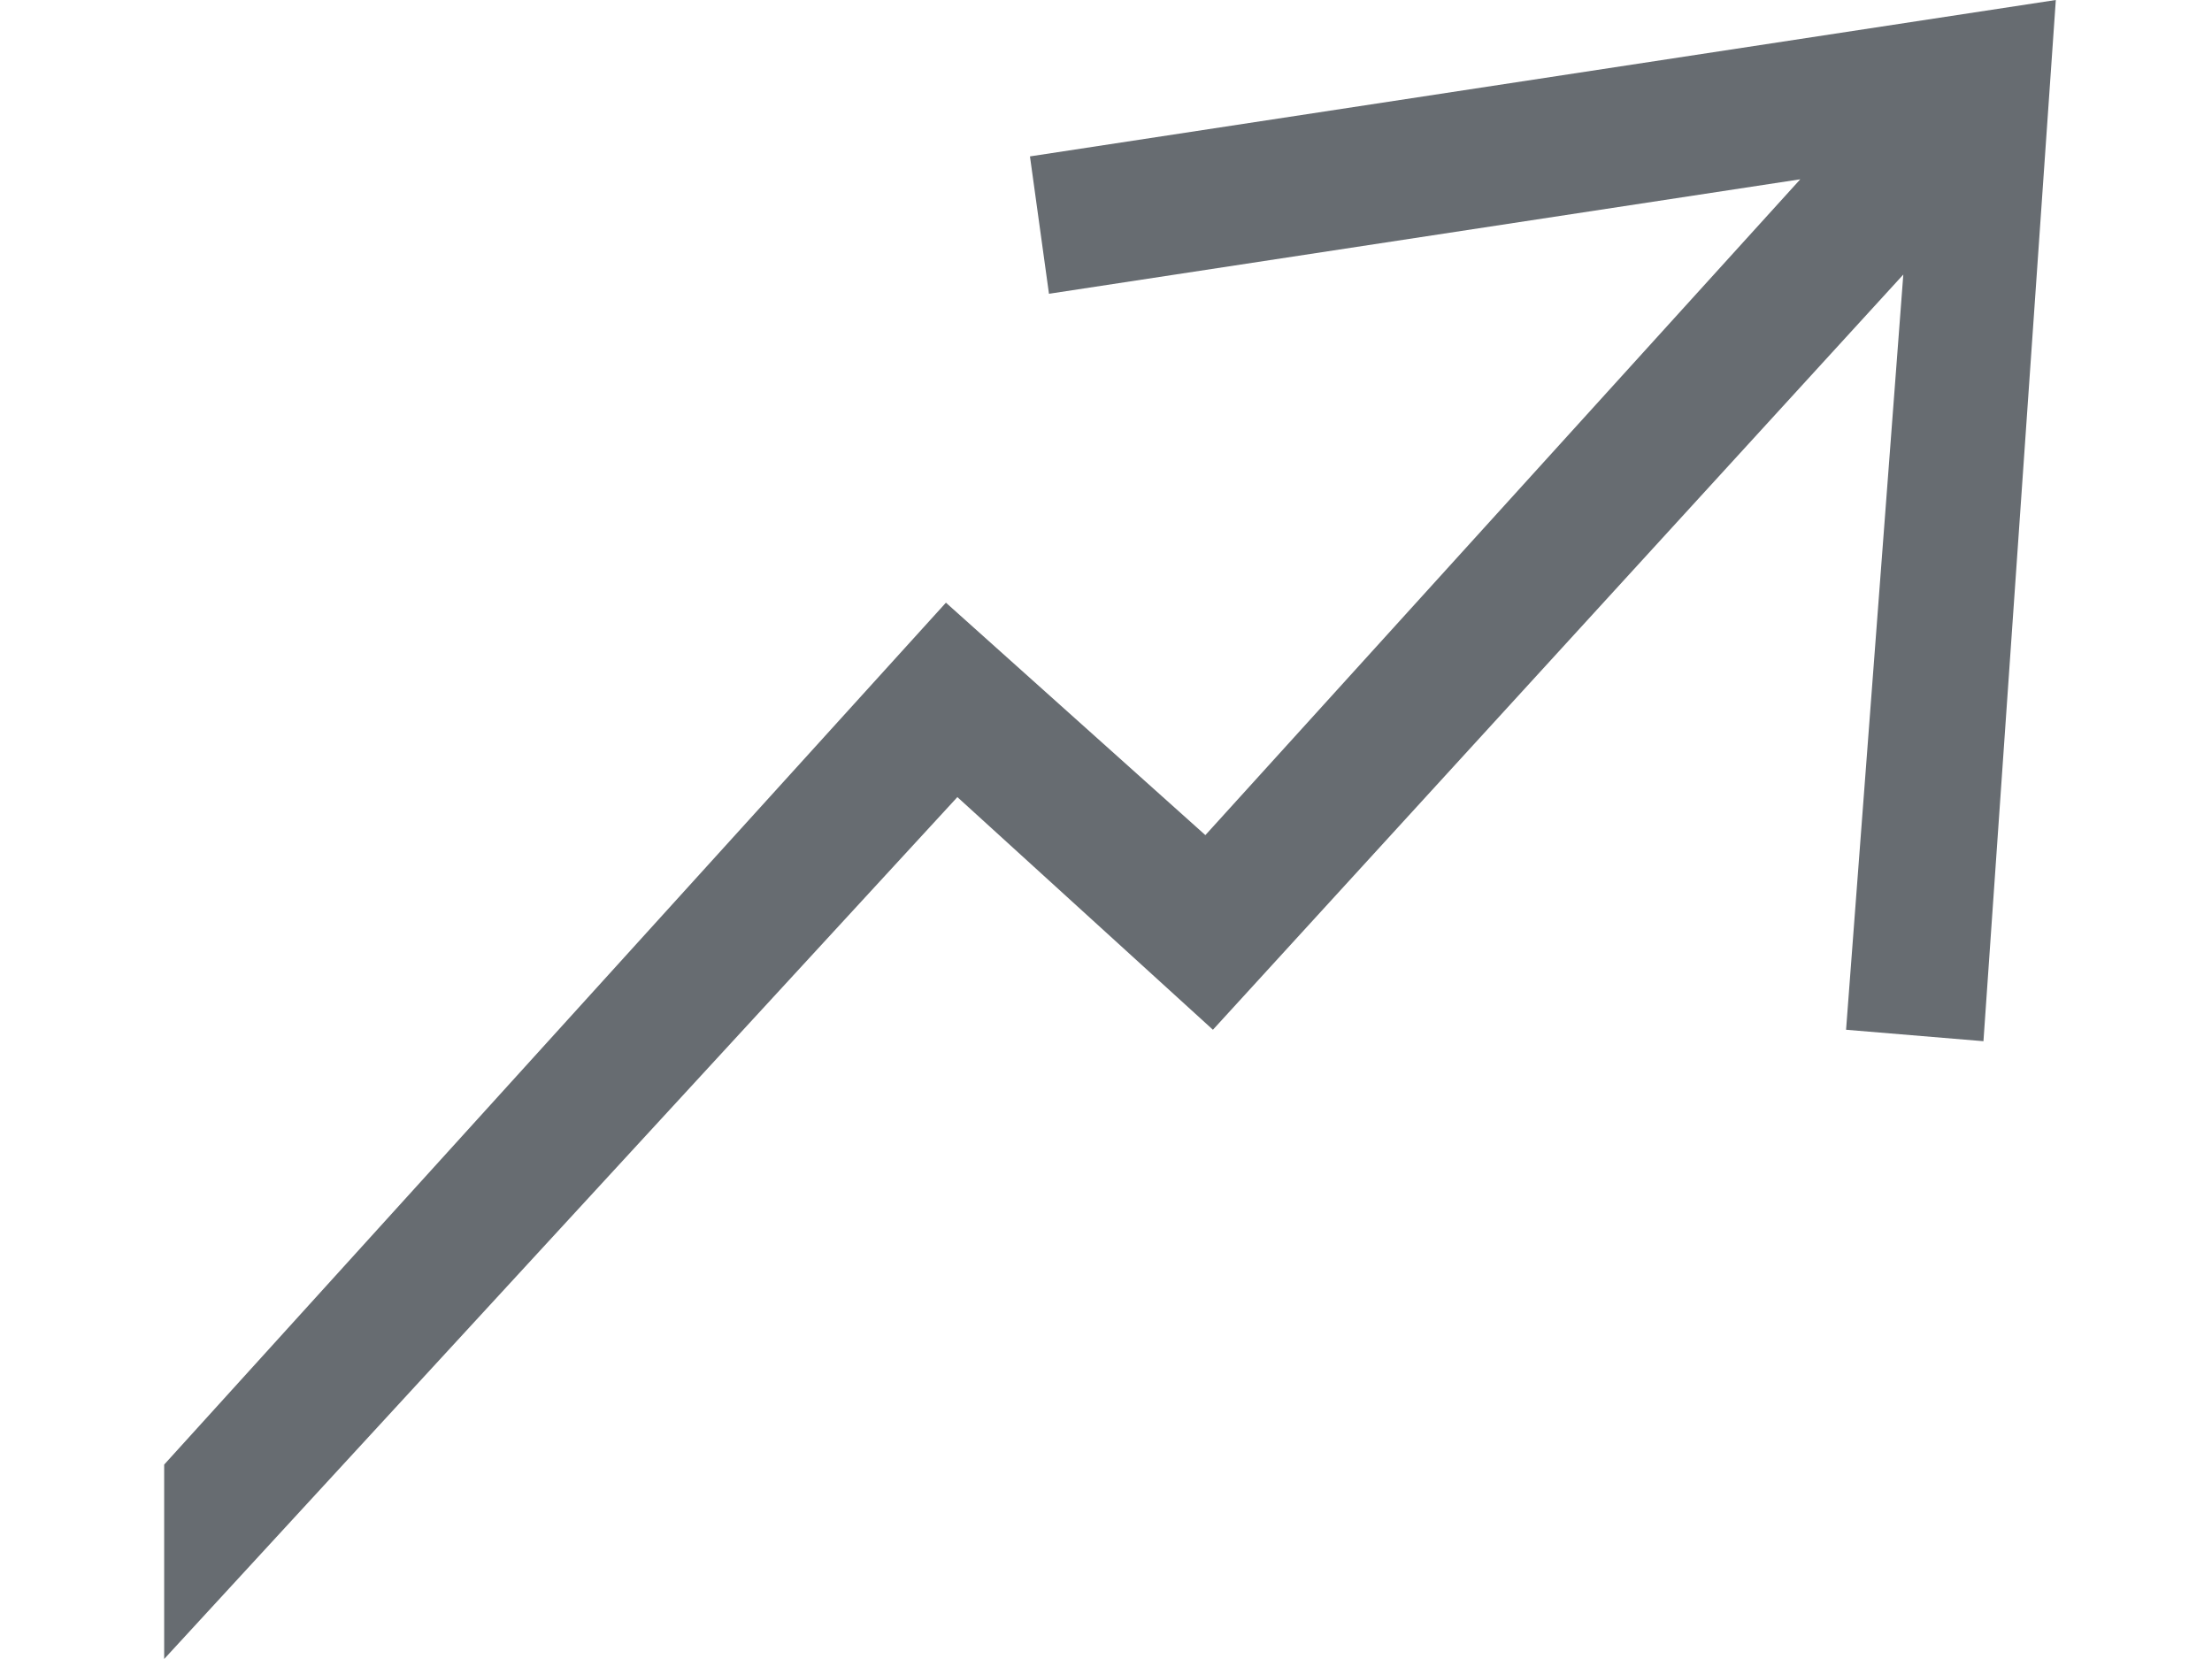 <svg xmlns="http://www.w3.org/2000/svg" viewBox="0 0 1024 768"><path fill="#676C71" d="M76 768v-90l361.9-399L558 386.6 833.4 83l-347.8 53-8.8-63.6L951.7 0l-33.5 482-63.6-5.3 26.5-349.6-319.6 349.6L443.2 369 76 768z" id="Ebene_2_4_"/></svg>